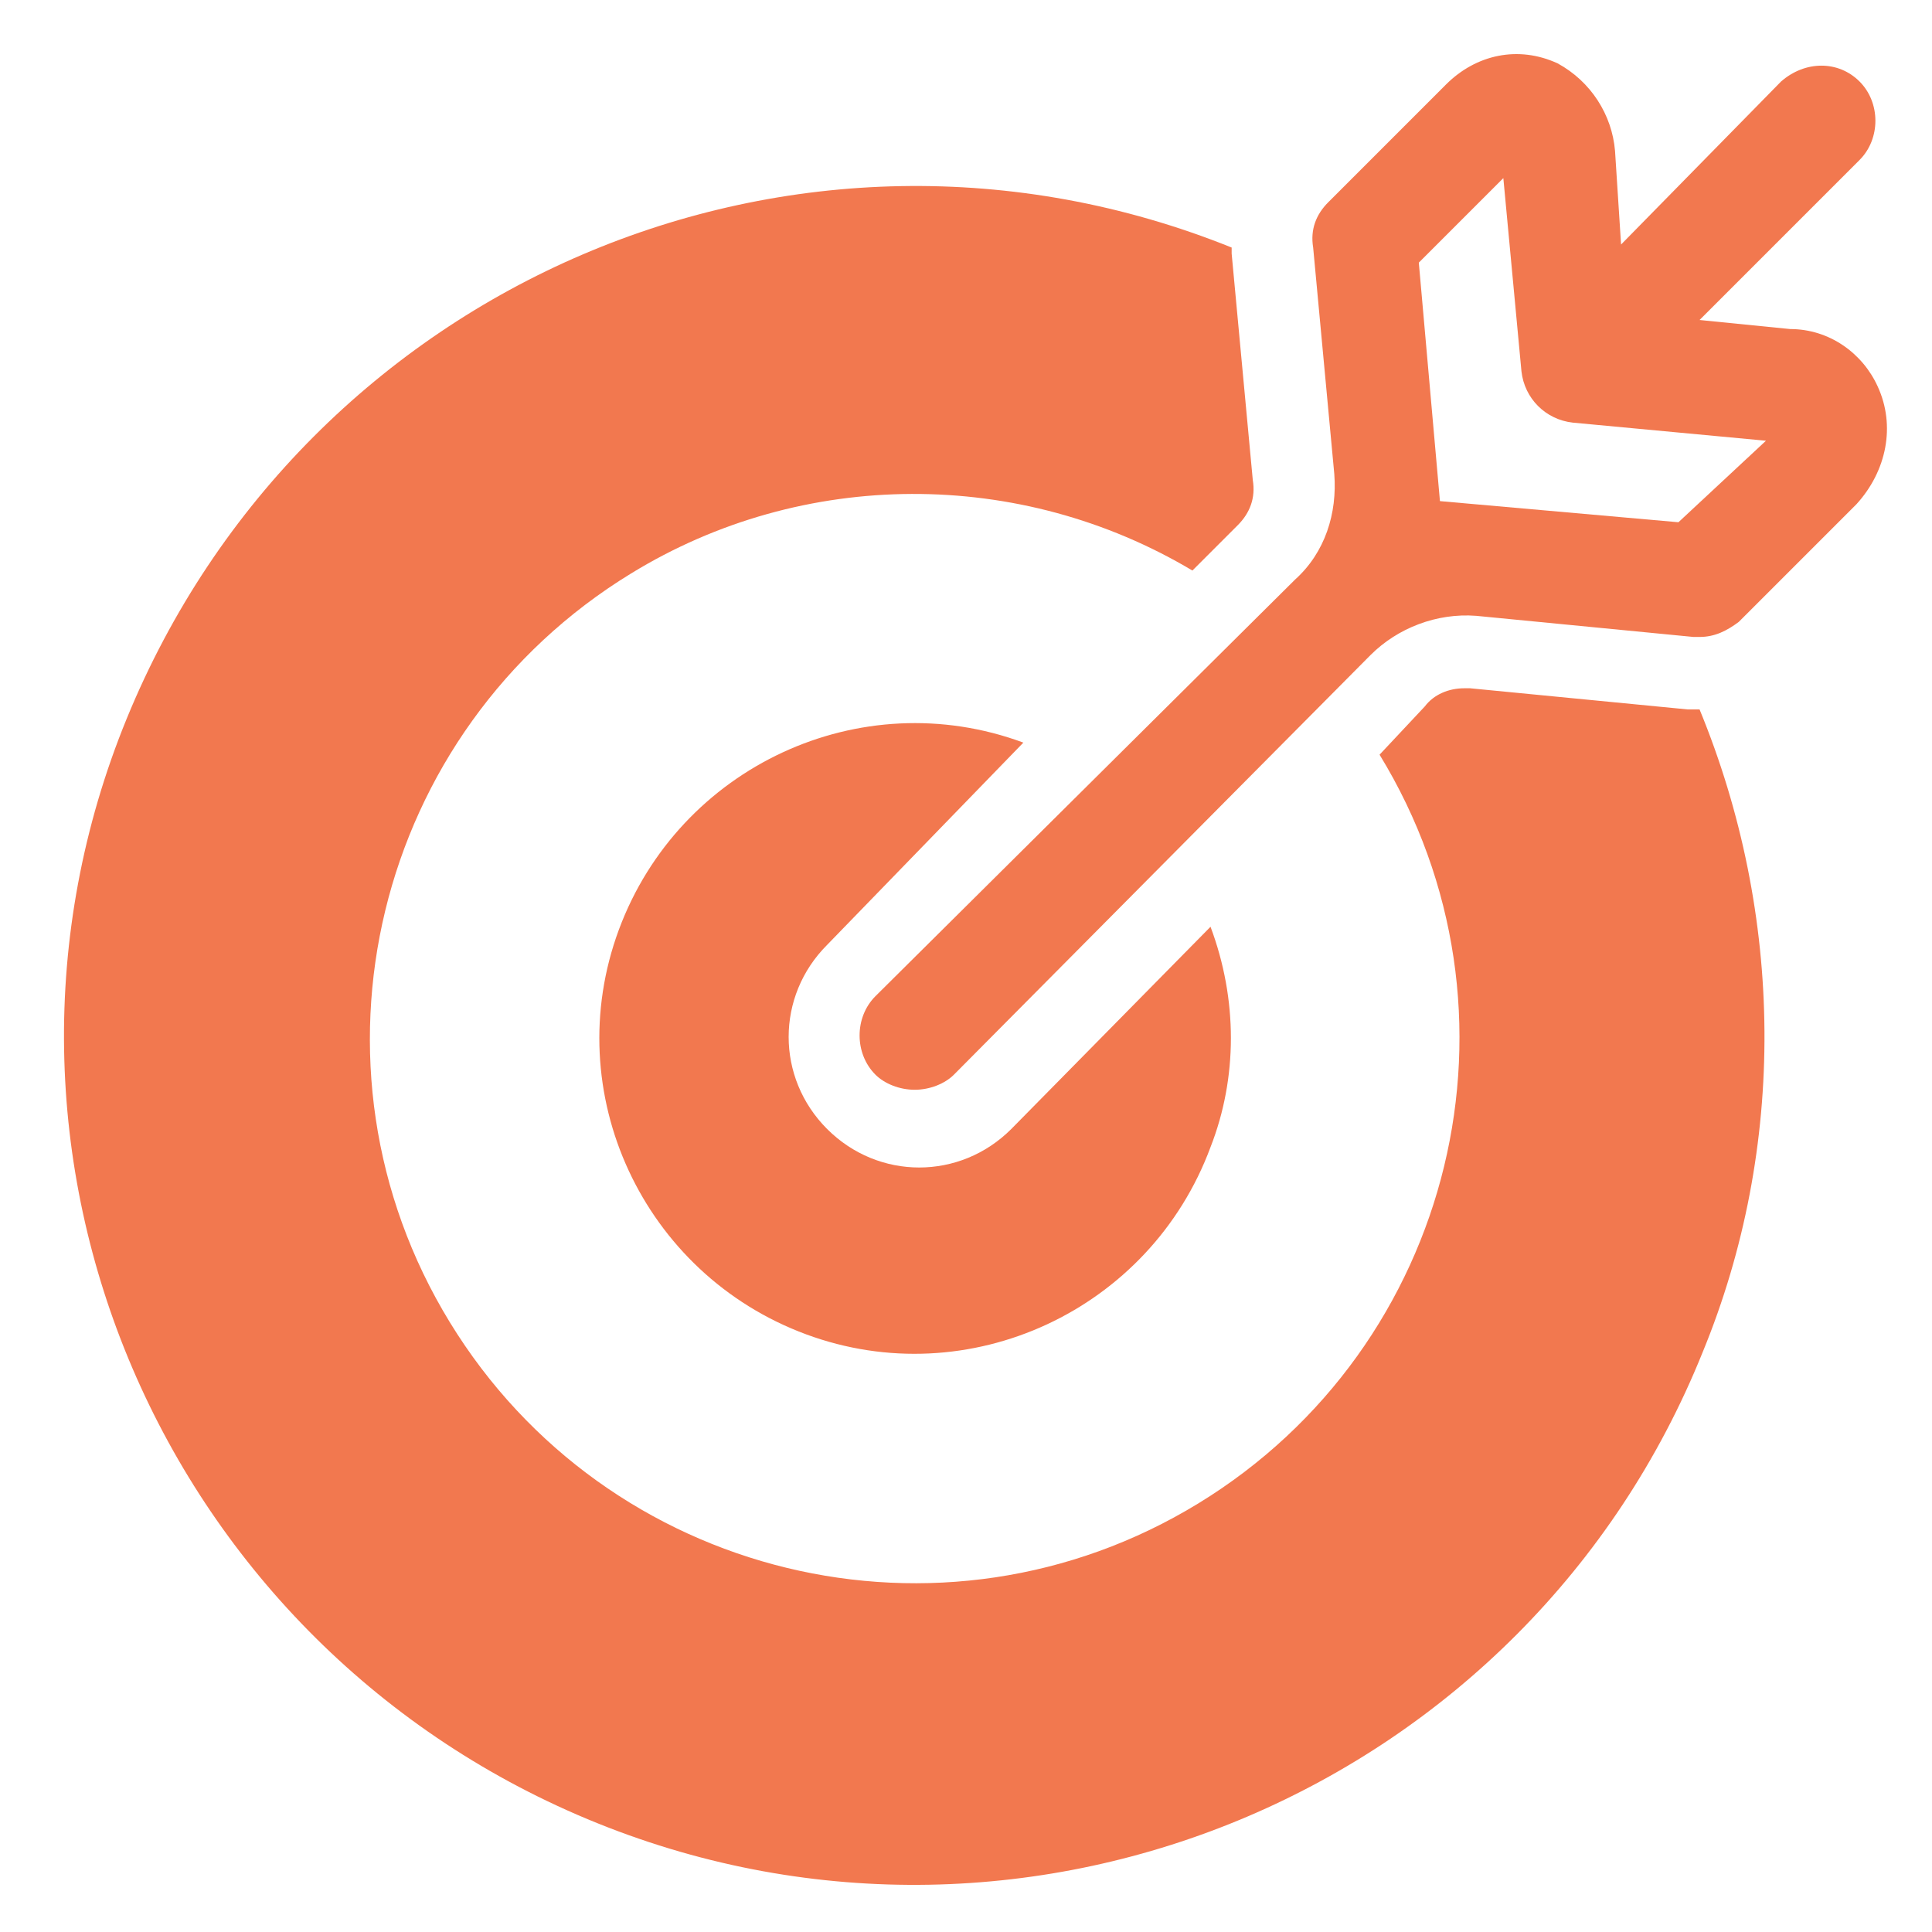 <?xml version="1.0" encoding="utf-8"?>
<!-- Generator: Adobe Illustrator 25.2.3, SVG Export Plug-In . SVG Version: 6.00 Build 0)  -->
<svg version="1.1" id="Layer_1" xmlns="http://www.w3.org/2000/svg" xmlns:xlink="http://www.w3.org/1999/xlink" x="0px" y="0px"
	 viewBox="0 0 64 64" style="enable-background:new 0 0 64 64;" xml:space="preserve">
<style type="text/css">
	.st0{fill:#F2784F;}
</style>
<g id="Goal_target">
	<path class="st0" d="M62.2,12.8c-0.5-1.1-1.6-1.9-2.9-1.9l-3-0.3l5.3-5.3c0.7-0.7,0.7-1.9,0-2.6C60.9,2,59.8,2,59,2.7l-5.3,5.4
		L53.5,5c-0.1-1.2-0.8-2.3-1.9-2.9c-1.3-0.6-2.7-0.3-3.7,0.7l-3.9,3.9c-0.4,0.4-0.6,0.9-0.5,1.5l0.7,7.5c0.1,1.3-0.3,2.6-1.3,3.5
		L29,33c-0.7,0.7-0.7,1.9,0,2.6c0,0,0,0,0,0c0.3,0.3,0.8,0.5,1.3,0.5c0.5,0,1-0.2,1.3-0.5l13.8-13.9c0.9-0.9,2.2-1.4,3.5-1.3
		l7.2,0.7c0.1,0,0.1,0,0.2,0c0.5,0,0.9-0.2,1.3-0.5l3.9-3.9C62.5,15.6,62.8,14.1,62.2,12.8z M55.6,17.3l-7.9-0.7l-0.7-7.9l2.8-2.8
		l0.6,6.4c0.1,0.9,0.8,1.6,1.7,1.7l6.4,0.6L55.6,17.3z"/>
	<path class="st0" d="M33.9,24.6c-5.4-2-11.4,0.8-13.4,6.2s0.8,11.4,6.2,13.4s11.4-0.8,13.4-6.2c0.9-2.3,0.9-4.9,0-7.3l-6.6,6.7
		c-1.7,1.7-4.4,1.7-6.1,0c-1.7-1.7-1.7-4.4,0-6.1L33.9,24.6z"/>
	<path class="st0" d="M55.9,23.5l-7.2-0.7c-0.1,0-0.1,0-0.2,0c-0.5,0-1,0.2-1.3,0.6L45.7,25c5.2,8.5,2.5,19.6-6,24.8
		s-19.6,2.5-24.8-6s-2.5-19.6,6-24.8c5.7-3.5,12.9-3.5,18.6-0.1l1.5-1.5c0.4-0.4,0.6-0.9,0.5-1.5l-0.7-7.5c0-0.1,0-0.1,0-0.2
		C26.4,2.4,10.1,9.4,4.2,23.8s1.2,30.8,15.6,36.6s30.8-1.2,36.6-15.6c2.8-6.8,2.7-14.5-0.1-21.3C56.2,23.5,56.1,23.5,55.9,23.5z"/>
</g>
</svg>
